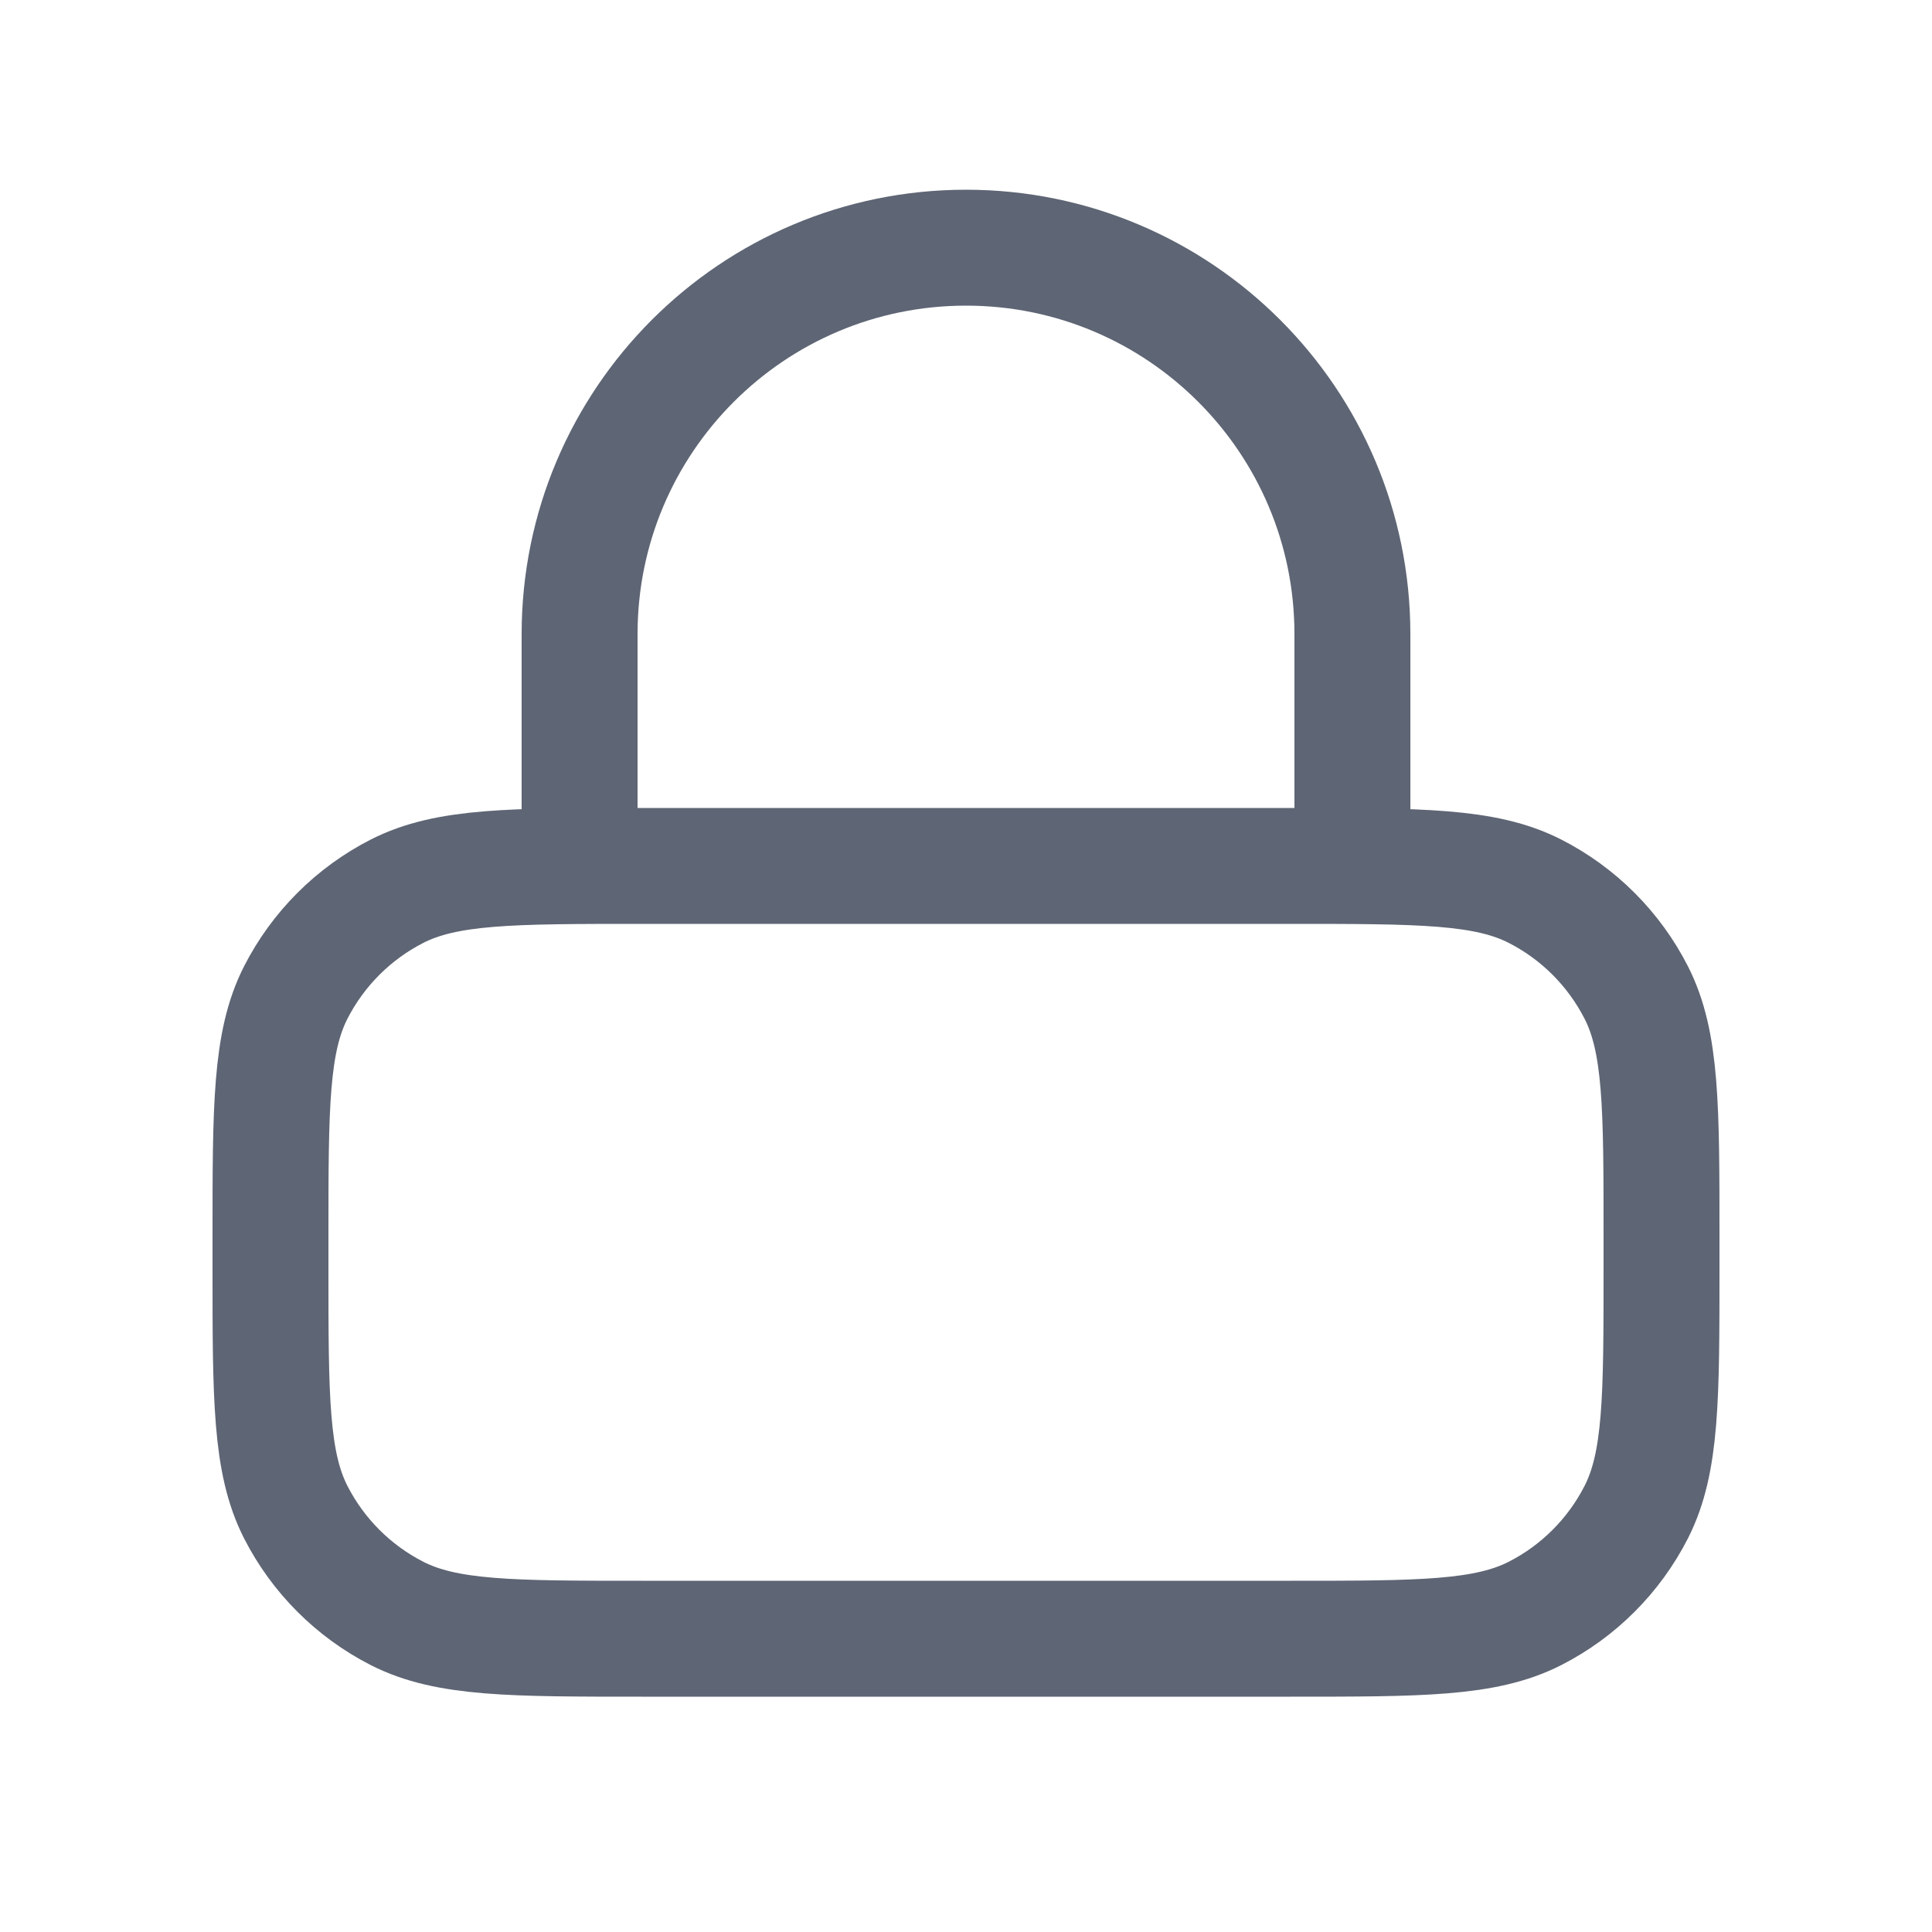 <svg width="25" height="25" viewBox="0 0 25 25" fill="none" xmlns="http://www.w3.org/2000/svg">
<g id="Password lock">
<path id="Icon" d="M17.5 11.205V8.205C17.5 5.444 15.261 3.205 12.5 3.205C9.739 3.205 7.5 5.444 7.5 8.205V11.205M8.3 21.205H16.7C18.38 21.205 19.22 21.205 19.862 20.878C20.427 20.59 20.885 20.131 21.173 19.567C21.5 18.925 21.5 18.085 21.5 16.405V16.005C21.5 14.325 21.5 13.485 21.173 12.843C20.885 12.279 20.427 11.82 19.862 11.532C19.22 11.205 18.38 11.205 16.7 11.205H8.3C6.62 11.205 5.78 11.205 5.138 11.532C4.574 11.82 4.115 12.279 3.827 12.843C3.5 13.485 3.5 14.325 3.5 16.005V16.405C3.5 18.085 3.5 18.925 3.827 19.567C4.115 20.131 4.574 20.59 5.138 20.878C5.78 21.205 6.62 21.205 8.3 21.205Z" stroke="#5E6574" stroke-width="1.5" stroke-linecap="round" stroke-linejoin="round"/>
</g>
</svg>
